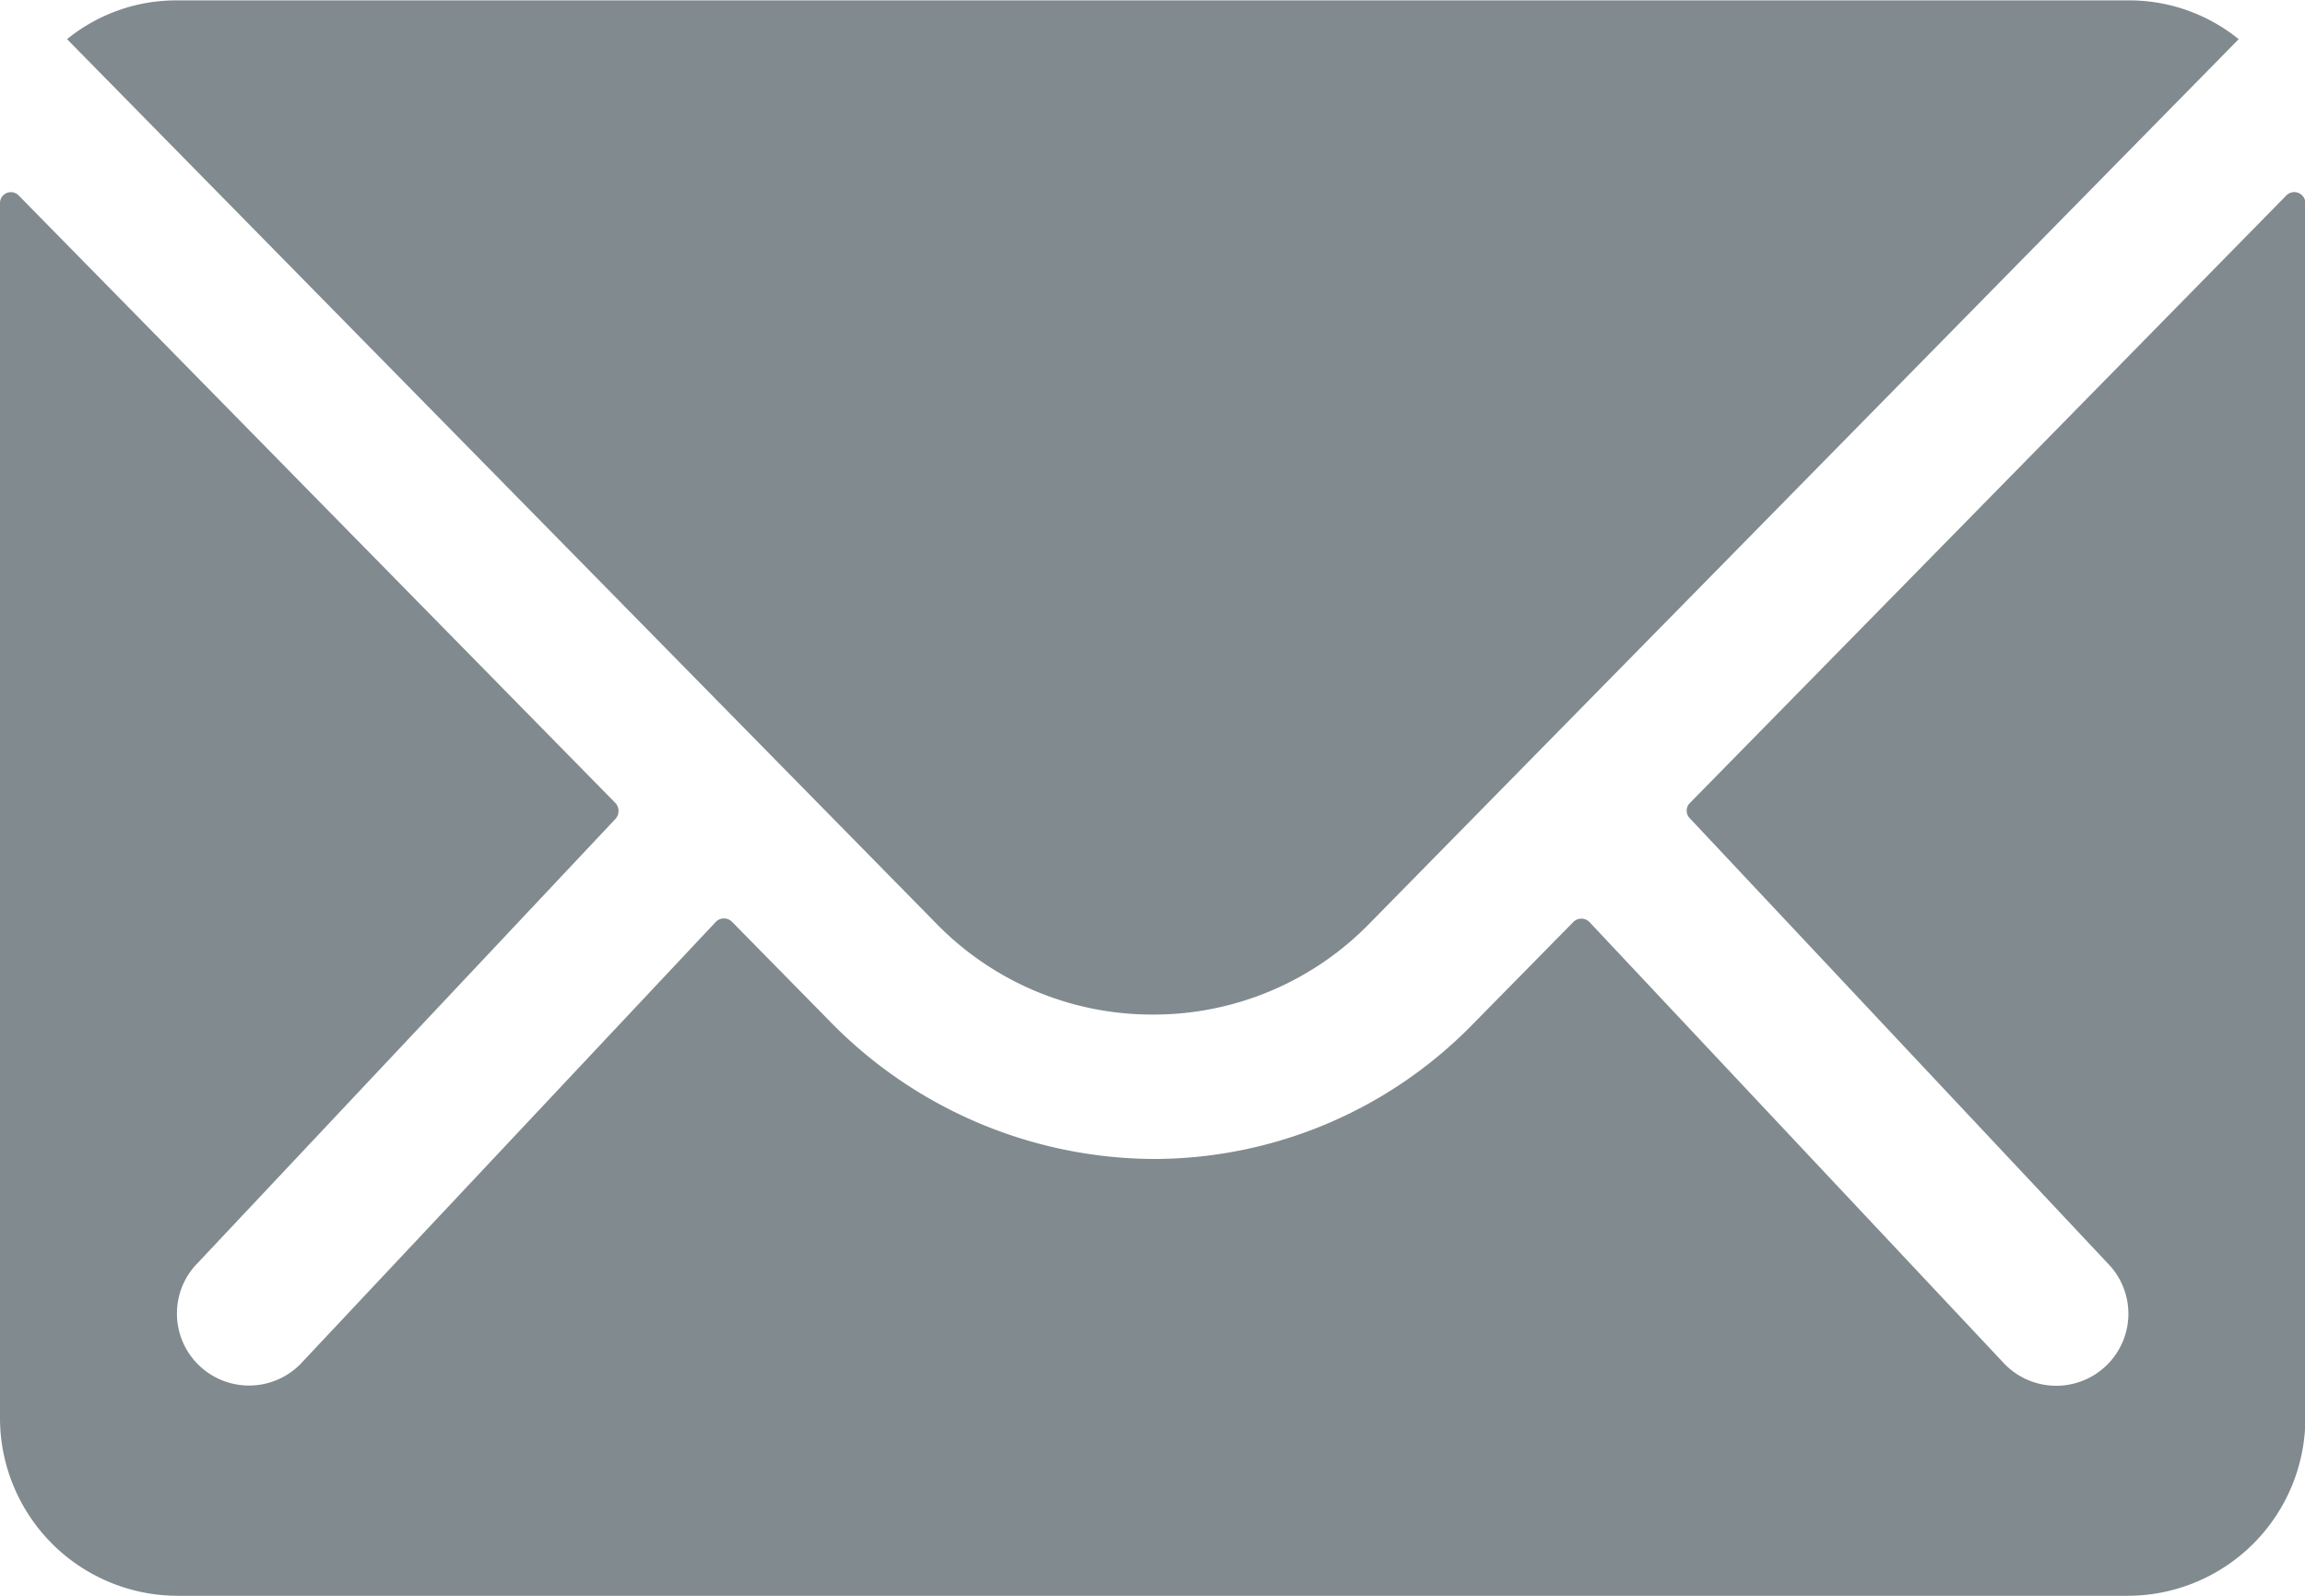 <svg id="mail" xmlns="http://www.w3.org/2000/svg" width="30.485" height="21.105" viewBox="0 0 30.485 21.105">
  <path id="Tracé_158" data-name="Tracé 158" d="M33.611,10.359l-7.885,8.032a.142.142,0,0,0,0,.205l5.518,5.877a.951.951,0,0,1,0,1.348.955.955,0,0,1-1.348,0l-5.5-5.855a.15.15,0,0,0-.213,0l-1.341,1.363A5.9,5.9,0,0,1,18.64,23.1a6.019,6.019,0,0,1-4.294-1.825l-1.29-1.312a.15.15,0,0,0-.213,0l-5.5,5.855a.955.955,0,0,1-1.348,0,.951.951,0,0,1,0-1.348L11.517,18.6a.156.156,0,0,0,0-.205L3.624,10.359a.144.144,0,0,0-.249.1V26.532A2.352,2.352,0,0,0,5.72,28.877h25.8a2.352,2.352,0,0,0,2.345-2.345V10.461A.147.147,0,0,0,33.611,10.359Z" transform="translate(-3.375 -7.772)" fill="#818a8f"/>
  <path id="Tracé_159" data-name="Tracé 159" d="M18.582,21.293a3.984,3.984,0,0,0,2.865-1.2l11.5-11.7a2.3,2.3,0,0,0-1.451-.513H5.677a2.288,2.288,0,0,0-1.451.513l11.5,11.7A3.985,3.985,0,0,0,18.582,21.293Z" transform="translate(-3.339 -7.875)" fill="#818a8f"/>
</svg>
